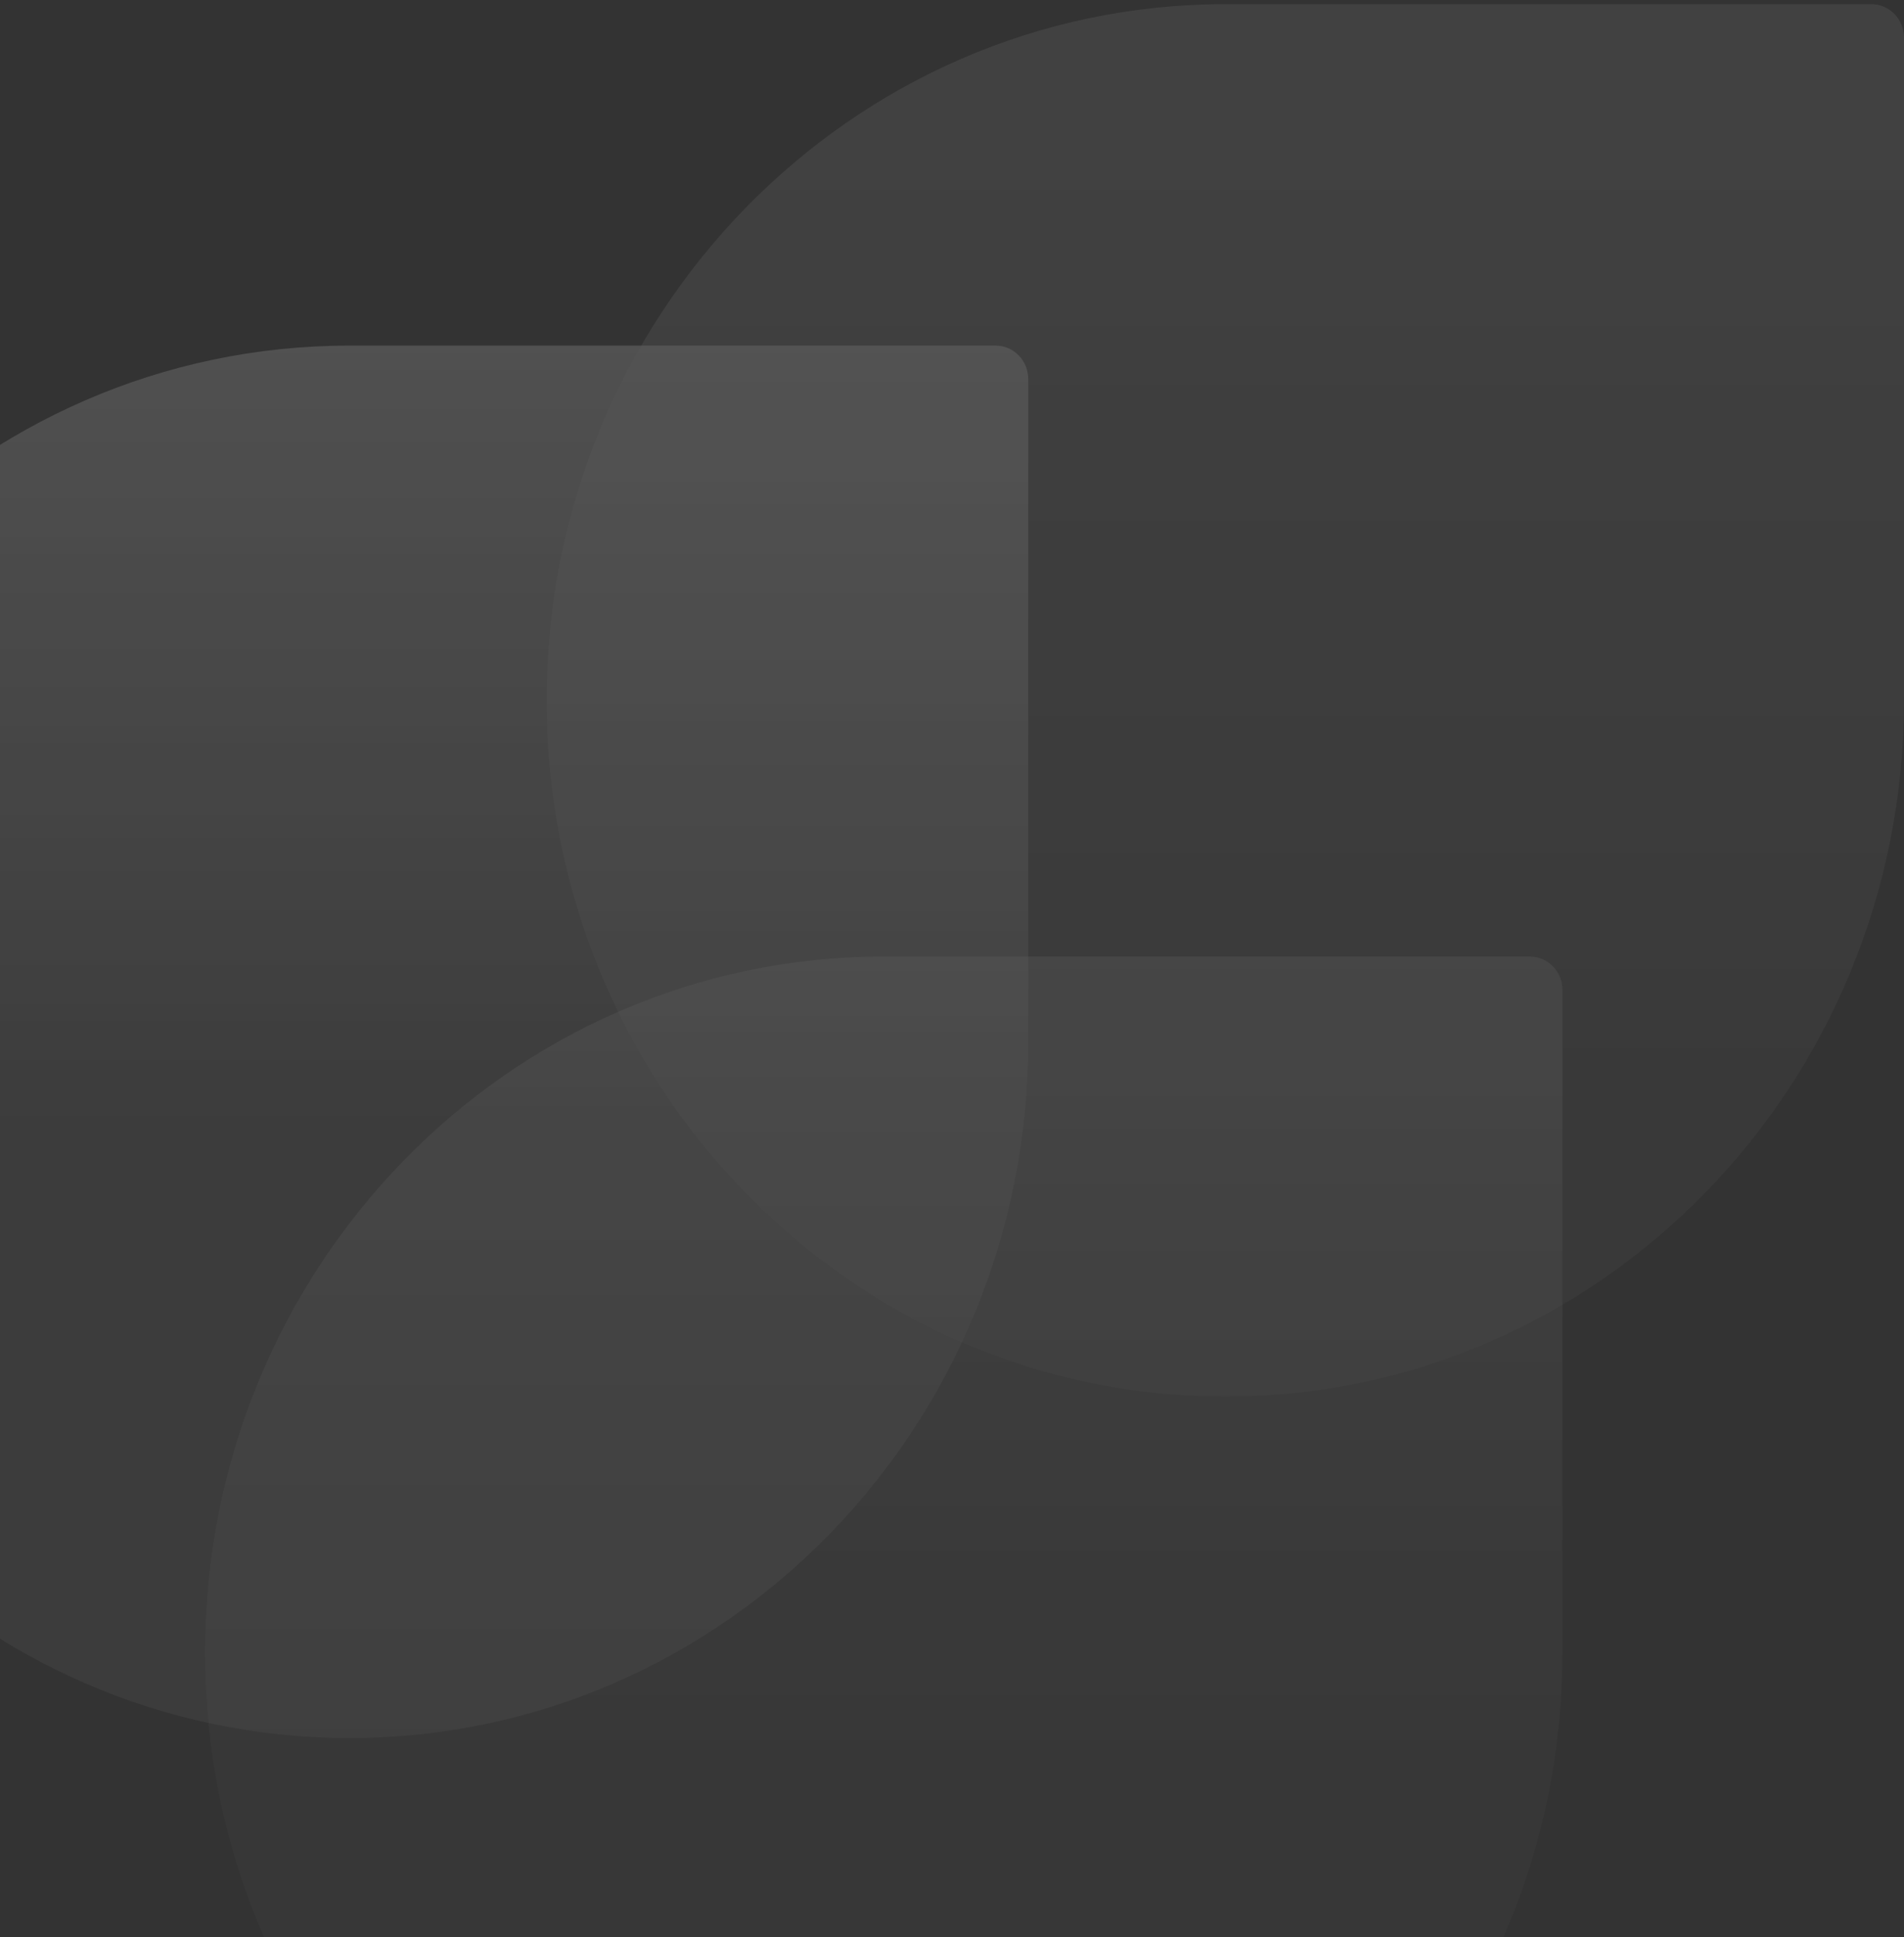 <svg width="295" height="300" viewBox="0 0 295 300" fill="none" xmlns="http://www.w3.org/2000/svg">
<rect x="0" y="0" width="295" height="300" fill="#333333" stroke="none"/>
<g opacity="0.6">
<g opacity="0.3">
<path opacity="0.8" d="M-51 161.334C-51 101.786 -3.921 53.516 54.157 53.516H154.254C157.048 53.516 159.313 55.838 159.313 58.703V161.334C159.313 220.882 112.234 269.153 54.157 269.153C-3.921 269.153 -51 220.882 -51 161.334Z" fill="url(#paint0_linear_97_334)"/>
<path opacity="0.4" d="M31.765 255.937C31.765 196.389 78.844 148.118 136.922 148.118H237.02C239.814 148.118 242.079 150.44 242.079 153.305V255.937C242.079 315.484 195 363.755 136.922 363.755C78.844 363.755 31.765 315.484 31.765 255.937Z" fill="url(#paint1_linear_97_334)"/>
<path d="M84.686 108.468C84.686 48.92 131.765 0.65 189.842 0.65H289.94C292.734 0.65 294.999 2.972 294.999 5.837V108.468C294.999 168.016 247.92 216.287 189.842 216.287C131.765 216.287 84.686 168.016 84.686 108.468Z" fill="url(#paint2_linear_97_334)" fill-opacity="0.4"/>
</g>
</g>
<defs>
<linearGradient id="paint0_linear_97_334" x1="54.157" y1="53.516" x2="54.157" y2="269.153" gradientUnits="userSpaceOnUse">
<stop stop-color="white"/>
<stop offset="0.57" stop-color="white" stop-opacity="0.3"/>
</linearGradient>
<linearGradient id="paint1_linear_97_334" x1="136.922" y1="148.118" x2="136.922" y2="363.755" gradientUnits="userSpaceOnUse">
<stop stop-color="white"/>
<stop offset="0.57" stop-color="white" stop-opacity="0.3"/>
</linearGradient>
<linearGradient id="paint2_linear_97_334" x1="189.842" y1="0.65" x2="189.842" y2="216.287" gradientUnits="userSpaceOnUse">
<stop stop-color="white"/>
<stop offset="1" stop-color="white" stop-opacity="0.3"/>
</linearGradient>
</defs>
</svg>
